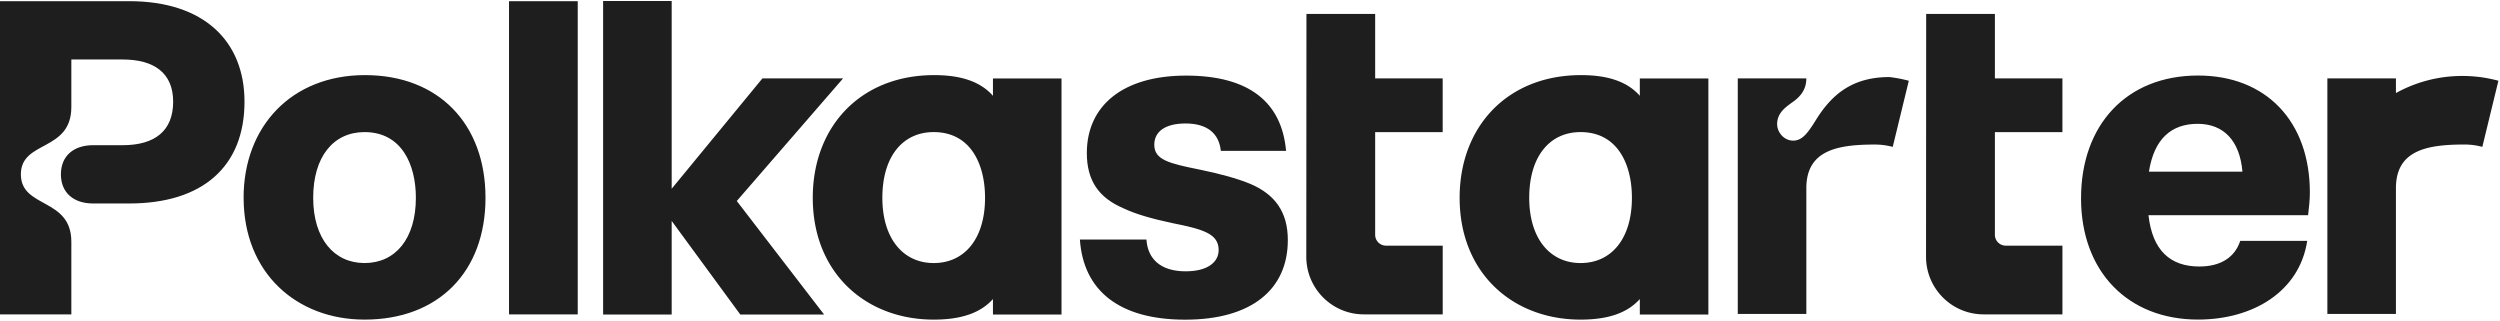 <svg fill="none" height="183" viewBox="0 0 1426 183" width="1426" xmlns="http://www.w3.org/2000/svg" class="h-[1.2rem] w-auto dark:hidden"><g clip-path="url(#clip0_13063_16)" fill="#1E1E1E"><path d="M139.462 57.988c0 36.978-23.832 58.073-65.765 58.073H53.1c-10.909 0-18.36-5.953-18.36-16.622 0-10.668 7.451-16.622 18.36-16.622h16.88c18.36 0 28.787-8.19 28.787-24.812S87.6 33.933 69.98 33.933H40.694v27.049c0 25.81-28.787 18.859-28.787 38.457 0 19.599 28.787 13.146 28.787 38.458v41.434H0V.671h73.697c42.931 0 65.765 23.075 65.765 57.317zM138.945 112.824c0-40.694 27.308-69.98 69.241-69.98s68.741 27.789 68.741 69.98-26.791 69.481-68.982 69.481c-38.716 0-68.982-26.55-68.982-69.481h-.018zm68.983 37.218c17.619 0 29.286-13.903 29.286-37.218 0-19.1-8.191-37.477-29.286-37.477-17.861 0-29.286 14.145-29.286 37.477 0 23.333 11.907 37.218 29.286 37.218zM329.541.672h-39.197V179.33h39.197V.671zM615.969 136.64h37.958c.74 11.168 8.191 18.119 22.335 18.119 12.905 0 18.858-5.454 18.858-12.148 0-9.429-9.188-11.907-26.55-15.383-11.666-2.478-21.096-5.213-27.789-8.431-13.903-5.954-20.855-15.624-20.855-31.506 0-27.05 20.597-44.17 56.576-44.17 35.98 0 54.598 15.142 57.076 42.931h-37.219c-.981-9.67-7.45-15.624-20.097-15.624-11.426 0-17.861 4.474-17.861 12.148 0 8.69 8.689 10.669 25.81 14.145 12.148 2.477 21.836 5.213 29.028 8.19 13.903 5.954 21.337 15.882 21.337 32.022 0 28.288-20.855 45.409-58.555 45.409-37.701 0-58.056-16.622-60.052-45.667v-.035zM1187.03 113.062c0-41.692 25.81-69.98 66.75-69.98 38.71 0 63.77 26.051 63.77 66.745 0 3.734-.5 8.931-1 12.906h-91.06c2.24 20.097 12.41 29.286 29.03 29.286 12.4 0 20.34-5.455 23.31-14.643h38.22c-4.46 29.028-31.01 44.91-62.29 44.91-39.95 0-66.74-27.308-66.74-69.241l.01.017zm92.06-15.142c-1.5-17.62-10.67-27.29-25.55-27.29-14.89 0-24.81 8.432-27.79 27.29h53.36-.02zM470.056 179.396h-47.801l-39.128-53.376v53.376h-39.111V.582h39.111V107.66l51.758-62.942h46.011l-60.637 69.928 49.797 64.75z"></path><path d="M566.378 44.77v9.912c-.241-.275-.464-.568-.705-.826-6.78-7.106-17.104-11.012-32.831-11.012-41.933 0-69.24 29.286-69.24 69.98 0 42.931 30.266 69.481 68.982 69.481 16.432 0 26.997-4.164 33.794-11.718v8.81h39.111V44.771h-39.111zm-33.794 105.272c-17.379 0-29.286-13.885-29.286-37.218 0-23.332 11.425-37.477 29.286-37.477 21.095 0 29.286 18.36 29.286 37.477 0 23.315-11.666 37.218-29.286 37.218zM1425.09 46.06l-9.17 37.718a38.855 38.855 0 00-10.17-1.343c-21.59 0-39.11 3.321-39.11 24.933v71.684h-39.11V44.718h39.11v8.362c11.22-6.211 24.12-9.756 37.85-9.756 7.13 0 14.03.947 20.58 2.736h.02zM935.351 44.77v9.912c-.241-.275-.465-.568-.706-.826-6.779-7.106-17.103-11.012-32.83-11.012-41.934 0-69.241 29.286-69.241 69.98 0 42.931 30.267 69.481 68.983 69.481 16.432 0 26.997-4.164 33.794-11.718v8.81h39.111V44.771h-39.111zm-33.794 105.272c-17.379 0-29.287-13.885-29.287-37.218 0-23.332 11.426-37.477 29.287-37.477 21.095 0 29.286 18.36 29.286 37.477 0 23.315-11.667 37.218-29.286 37.218zM1077.3 43.89l.38.07c-20.85 0-32.76 9.687-41.95 24.588-4.51 7.261-7.76 11.752-13.04 11.666-5.28-.086-9.57-5.127-8.96-10.6.6-5.47 4.54-8.379 8.96-11.51 4.78-3.39 7.64-7.503 7.64-13.37h-39.111v134.334h39.111v-71.684c0-21.612 17.5-24.933 39.11-24.933 3.51 0 6.92.465 10.17 1.342l9.17-37.717c-3.72-1.015-7.55-1.72-11.46-2.168l-.02-.017zM777.94 179.314h44.979v-39.197h-32.332a6.19 6.19 0 01-6.194-6.195V75.35h38.509V44.722h-38.509V7.934h-39.198l-.086 138.515c0 18.136 14.695 32.865 32.831 32.865zM1131.44 179.314h44.97v-39.197h-32.33a6.19 6.19 0 01-6.19-6.195V75.35h38.51V44.722h-38.51V7.934h-39.2l-.08 138.515c0 18.136 14.69 32.865 32.83 32.865z"></path></g><defs><clipPath id="clip0_13063_16"><path d="M0 0H1425.09V181.739H0z" fill="#fff" transform="translate(0 .582)"></path></clipPath></defs></svg>